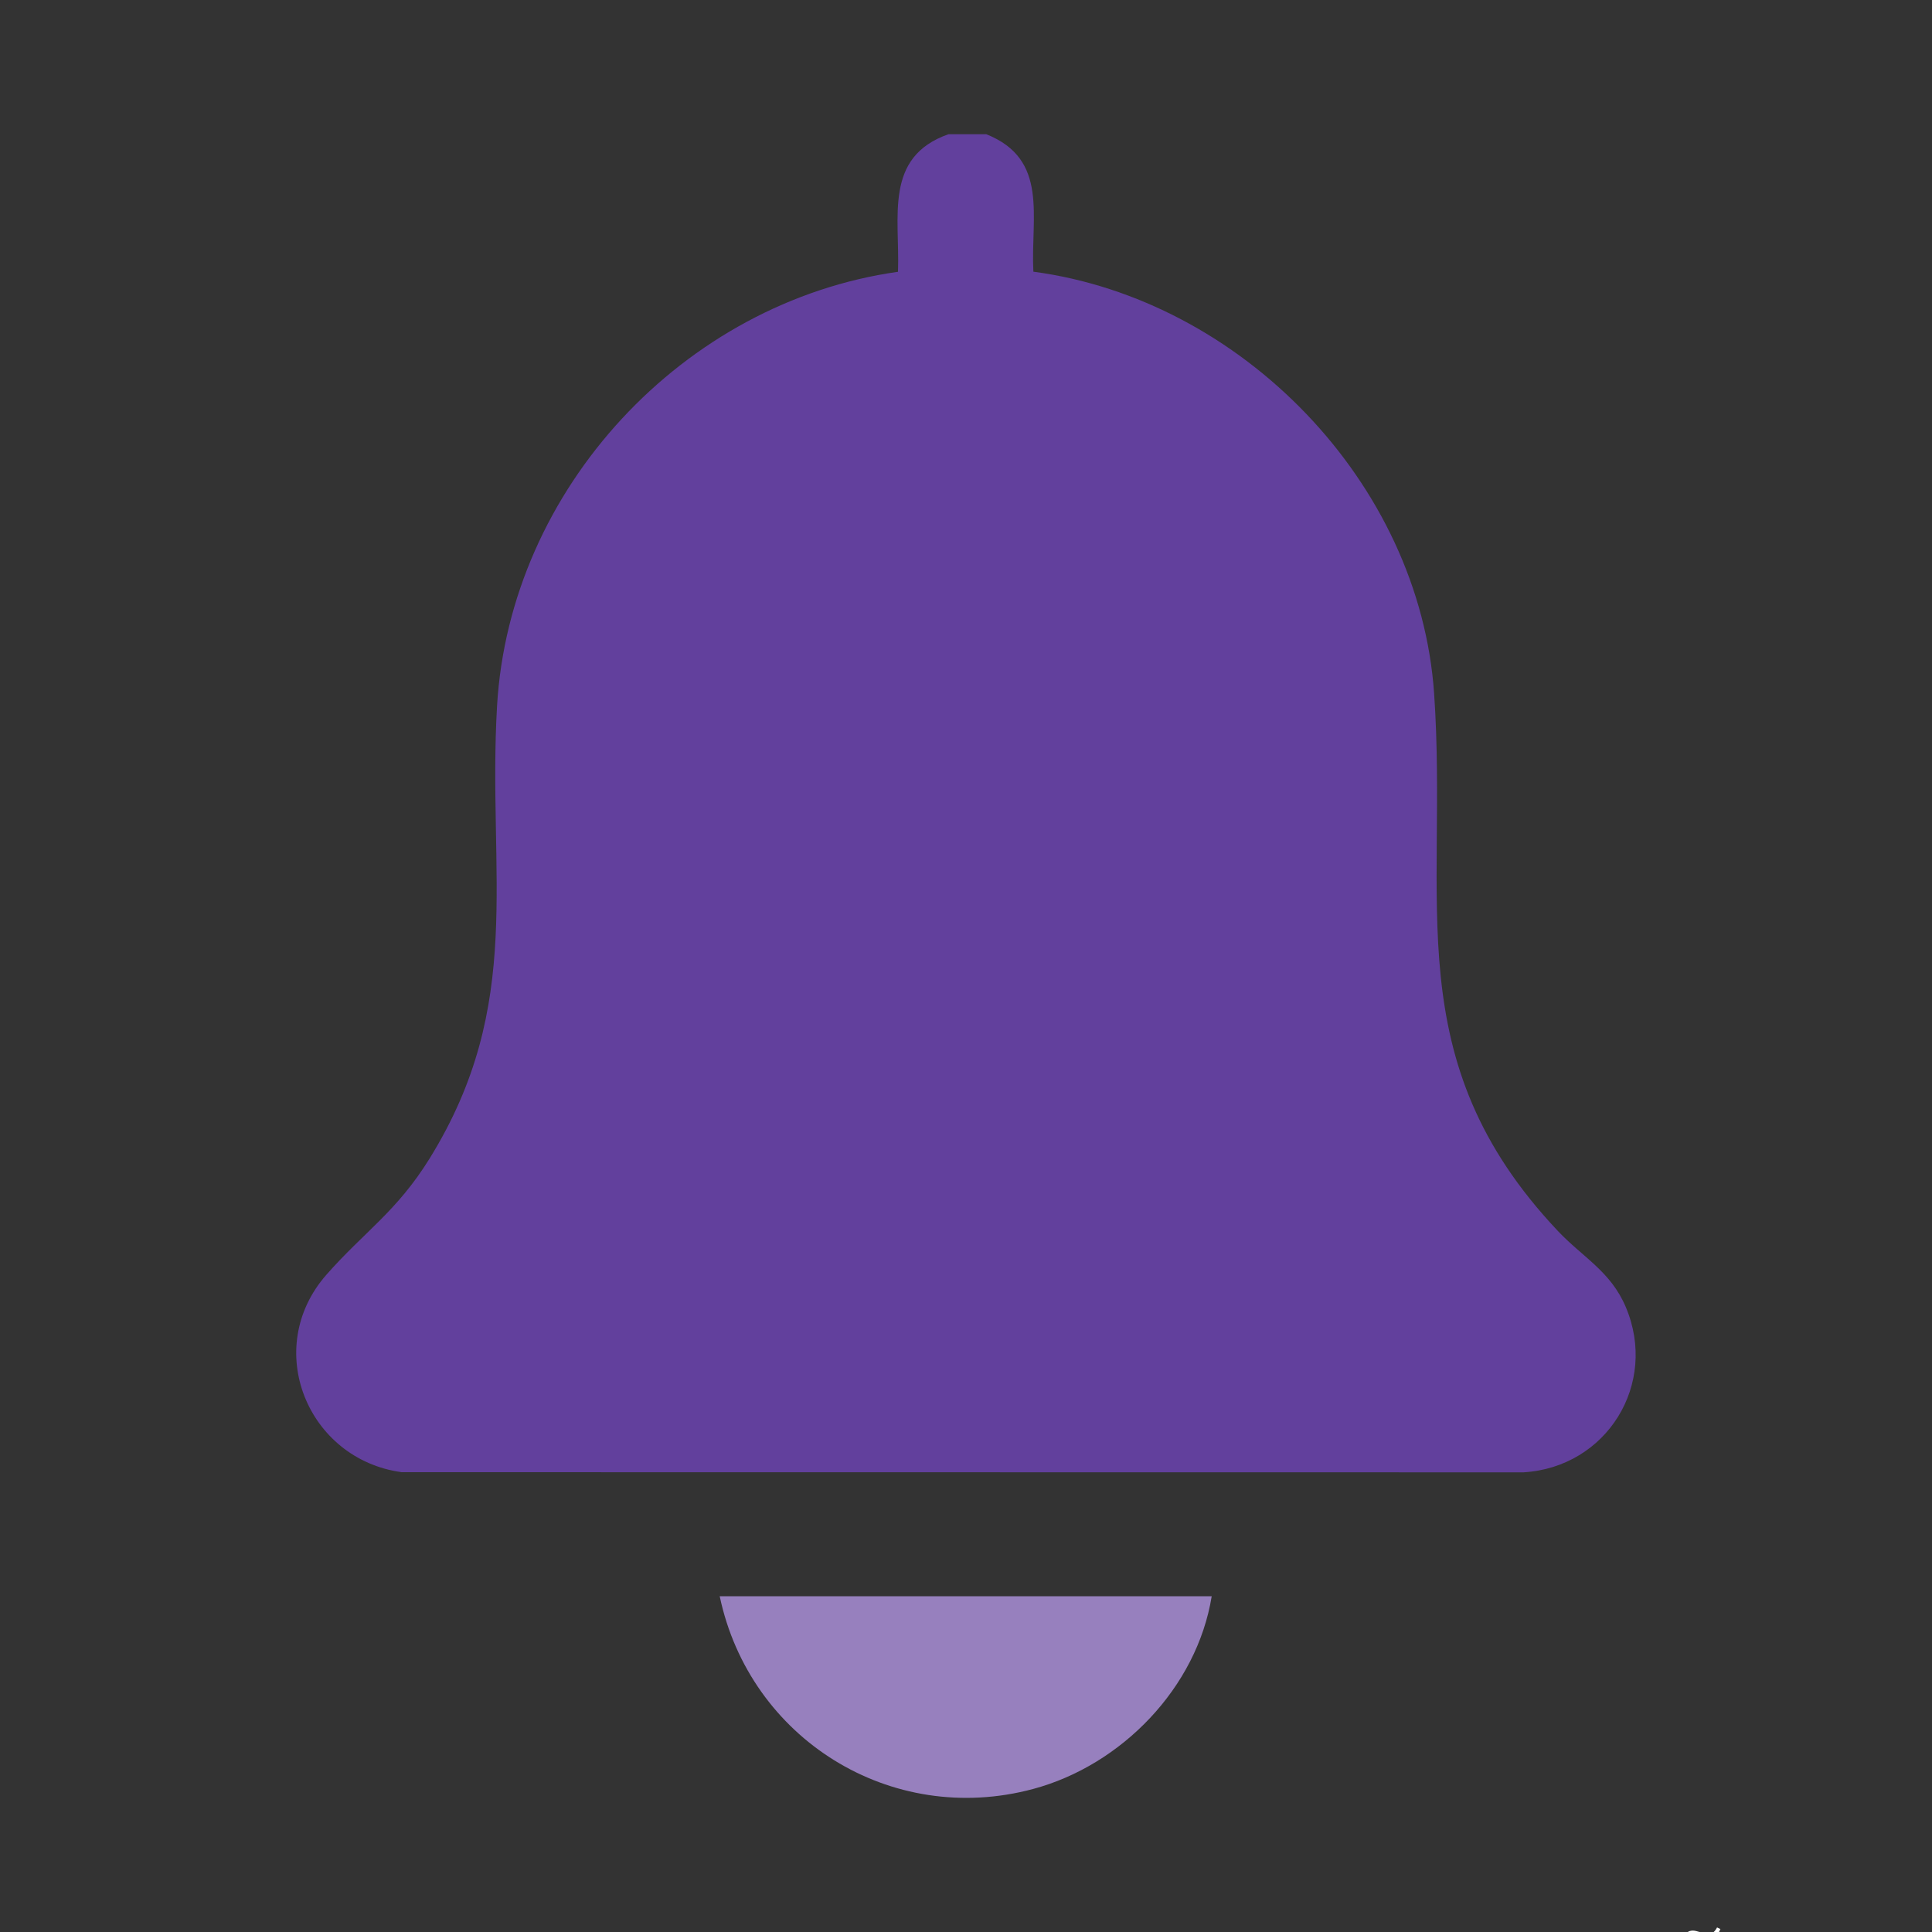 <?xml version="1.0" encoding="UTF-8"?>
<svg id="Layer_1" xmlns="http://www.w3.org/2000/svg" version="1.1" viewBox="0 0 400 400">
  <rect x="0" y="0" width="400" height="400" fill="#333333" stroke="none"/>
  <!-- Generator: Adobe Illustrator 29.6.1, SVG Export Plug-In . SVG Version: 2.1.1 Build 9)  -->
  <defs>
    <style>
      .st0 {
        fill: #9780be;
      }

      .st1 {
        fill: #fff;
      }

      .st2 {
        fill: #62409d;
      }
    </style>
  </defs>
  <path class="st1" d="M351.22,399.82c.28.07.57.15.86.24.29.09.58.17.86.24.28.07.52.11.73.11.43,0,.78-.11,1.05-.33s.53-.56.78-1.02l.69.33c-.19.42-.37.78-.56,1.07-.19.29-.39.52-.6.7s-.45.3-.71.38c-.26.08-.56.12-.9.12-.27,0-.54-.04-.81-.11-.28-.07-.55-.15-.82-.25-.27-.09-.53-.17-.78-.24s-.51-.1-.75-.1c-.33,0-.6.1-.82.29s-.42.48-.62.85l-.61-.29c.15-.39.31-.71.47-.98s.34-.49.52-.65c.18-.16.38-.28.6-.36s.46-.11.71-.11c.2,0,.44.04.72.11ZM353.12,406.84c.1.88.19,1.82.27,2.83.08,1,.15,1.98.19,2.93s.07,1.77.07,2.46c0,1.32-.09,2.41-.28,3.28-.19.87-.46,1.48-.83,1.84l-.61-.2c.25-.62.43-1.29.54-2.02s.16-1.67.16-2.81c0-1.04-.04-2.12-.11-3.25s-.18-2.24-.31-3.33c-.13-1.09-.29-2.09-.48-3l1.08-.89c.1.57.2,1.29.3,2.17Z"/>
  <g>
    <path class="st2" d="M204.15,27.77c13.11,5.19,9.2,17.17,9.8,28.48,43.04,5.74,79.95,43.63,82.97,87.34,2.98,43.17-7.89,75.77,25.62,111.27,5.15,5.46,10.93,8.34,14.07,15.77,6.73,15.93-3.96,33.15-21.17,34.2l-232.29-.03c-19.51-2.67-28.94-25.65-15.58-40.87,7.74-8.82,14.56-13.07,21.36-24.05,19.85-32.05,11.95-58.82,13.98-93.72,2.61-44.95,38.59-83.61,83.01-89.89.41-11.37-2.97-23.77,10.45-28.48h7.79Z"/>
    <path class="st0" d="M250.87,330.49c-3.07,18.92-18.63,34.97-36.98,39.9-29.46,7.9-58.67-10.43-64.88-39.9h101.86Z"/>
  </g>
</svg>